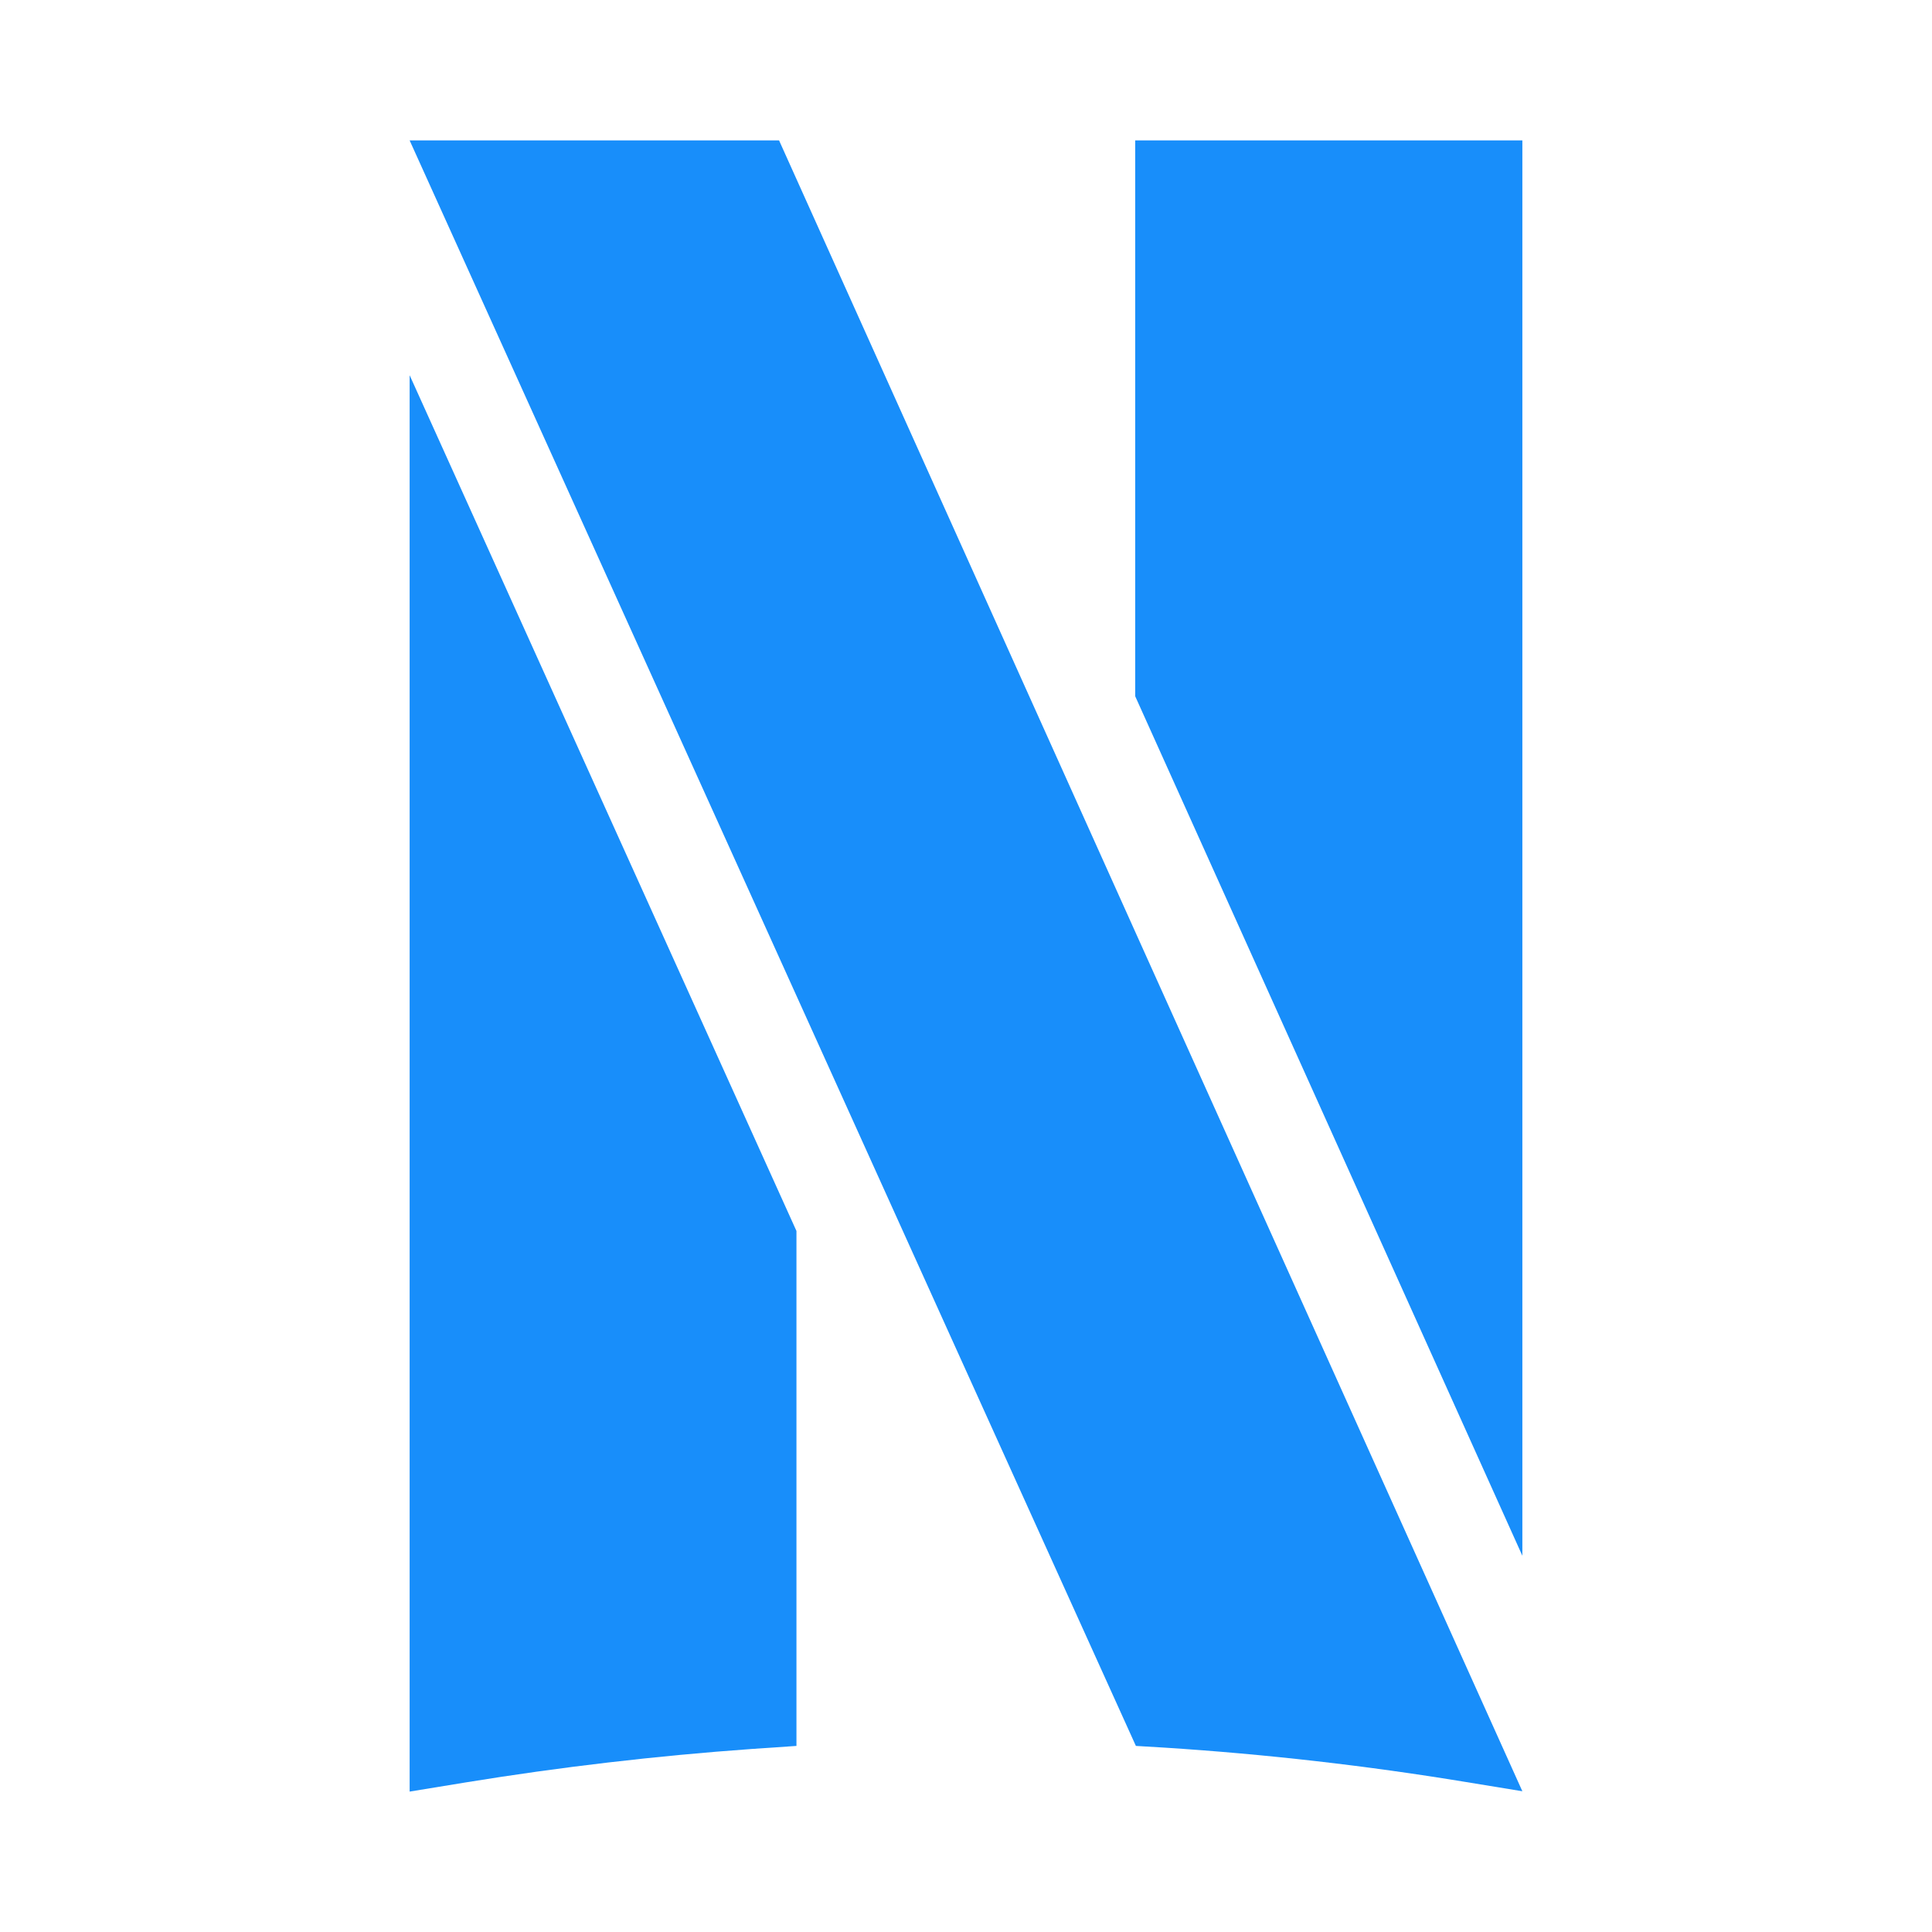 <?xml version="1.0" encoding="utf-8"?>
<!-- Generator: Adobe Illustrator 24.0.3, SVG Export Plug-In . SVG Version: 6.00 Build 0)  -->
<svg version="1.1" id="Capa_1" xmlns="http://www.w3.org/2000/svg" xmlns:xlink="http://www.w3.org/1999/xlink" x="0px" y="0px"
	 viewBox="0 0 566.9 566.9" style="enable-background:new 0 0 566.9 566.9;" xml:space="preserve" fill="#188EFA">
<g>
	<path d="M120.2,110.1v415.6l16.5-2.7c27.6-4.5,55.8-7.8,83.8-9.8l13.2-0.9V361.2L120.2,110.1z"/>
</g>
<g>
	<polygon points="333.1,41.2 333.1,204.3 446.7,456.5 446.7,41.2 	"/>
</g>
<g>
	<path d="M333.1,273.4l-10.3-22.9L228.6,41.2H120.2L279.3,393l54,119.3l8.4,0.5c29.6,1.9,59.4,5.3,88.5,10.1l16.5,2.7L333.1,273.4z"
		/>
</g>
</svg>
